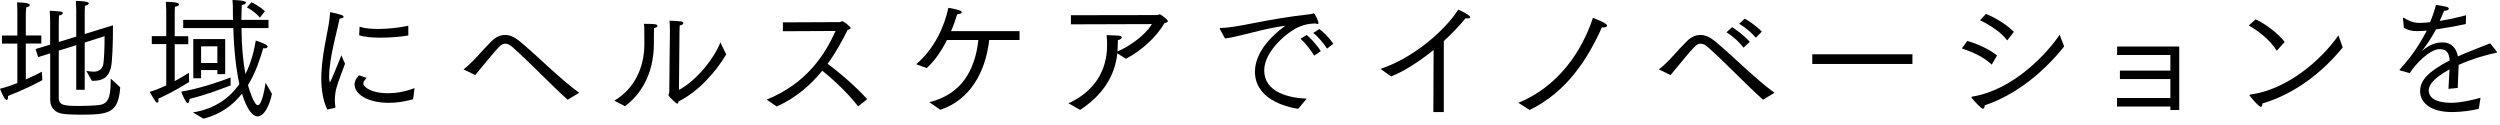 <?xml version="1.0" encoding="UTF-8"?><svg id="_レイヤー_1" xmlns="http://www.w3.org/2000/svg" width="682" height="34" viewBox="0 0 682 34"><defs><style>.cls-1{stroke-width:0px;}</style></defs><path class="cls-1" d="m4.73,11.89H.54v-2.2h4.19V3.61c0-.22,0-2.1-.07-2.96,2.24,0,3.47.29,3.47.72,0,.25-.29.47-.98.65-.04.51-.11,1.73-.11,1.73v5.93h4.23v2.2h-4.23v9.79c1.84-.79,3.47-1.59,4.37-2.13l.14,2.31c-2.13,1.16-4.66,2.46-9.39,4.34,0,.11.04.22.04.33,0,.47-.18.76-.43.76-.58,0-1.77-3.04-1.77-3.07,1.37-.33,3.07-.9,4.73-1.55v-10.77Zm8.96,2.67l-3.29,1.01-.69-2.2,3.97-1.19v-6.36s-.04-2.06-.11-2.89c.22,0,2.17.11,2.93.22.43.07.65.25.65.43,0,.25-.36.54-1.05.65-.04.54-.07,1.66-.07,1.66v5.56l4.77-1.48V3s-.04-1.84-.11-2.75c.47,0,3.54.04,3.54.65,0,.25-.36.54-1.05.65-.04.54-.07,1.52-.07,1.52v6.21l7.7-2.38v1.19c0,3.36-.14,8.85-.58,10.48-.72,2.71-2.38,3.47-4.81,3.47h-.36l-1.52-2.71c.65.11,1.34.22,1.99.22,1.08,0,2.06-.33,2.53-1.59.4-1.12.47-5.85.47-8.09l-5.42,1.73v12.9h-2.31v-12.18l-4.77,1.48v12.9c0,2.13,1.66,2.2,5.89,2.2,1.95,0,4.05-.11,5.35-.29,2.71-.4,2.93-3.11,2.93-7.19l2.6,2.42c-.54,7.08-3.14,7.44-10.91,7.44-1.84,0-3.58-.07-4.66-.22-1.99-.22-3.54-1.52-3.54-3.83v-12.68Z"/><path class="cls-1" d="m45.35,12.03h-3.94v-2.17h3.94V2.75c0-.18-.04-1.37-.11-2.24,3.29,0,3.61.47,3.61.69,0,.29-.4.54-1.12.65-.07.54-.07,1.45-.07,1.45v6.58h3.69v2.17h-3.69v10.08c1.63-.87,2.96-1.7,3.87-2.28l.07,2.53c-2.57,1.55-4.88,2.93-8.42,4.55.04.18.04.33.04.47,0,.43-.11.61-.33.61-.29,0-.36-.07-2.06-2.93,1.52-.47,3.07-1.12,4.52-1.77v-11.27Zm17.56,11.27c-2.85,1.05-5.96,2.35-11.2,3.69-.04.76-.25,1.16-.51,1.16-.51,0-1.66-2.82-1.77-3.14,5.31-.9,10.8-2.85,13.48-3.87v2.17Zm-10.26,7.37c6.21-1.01,10.15-4.16,12.65-7.73-.83-3.76-1.45-8.74-1.66-15.28h-13.66v-2.24h13.59c-.04-.79-.04-1.66-.04-2.49,0-.94,0-1.95-.11-2.93.04,0,3.69.04,3.69.72,0,.25-.36.51-1.16.65-.04,1.41-.07,2.78-.11,4.05h7.41v2.24h-7.37c.04,5.28.47,9.39,1.08,12.54,1.73-3.43,2.46-6.94,2.82-9.14,2.28.76,3.22,1.23,3.22,1.66,0,.25-.33.47-.79.47-.14,0-.25,0-.4-.04-.79,2.64-1.95,6.47-4.16,10.08.33,1.23,1.66,5.46,2.67,5.46,1.19,0,1.95-4.91,2.13-6.11l1.73,3c-.58,3.11-2.13,6.18-3.94,6.18-1.23,0-2.78-1.63-4.23-6.21-2.38,3.04-5.75,5.64-10.51,6.83l-2.85-1.7Zm.07-20.02h8.71v9.58h-2.13v-1.12h-4.44v2.24h-2.13v-10.7Zm6.58,6.54v-4.55h-4.44v4.55h4.44ZM68.61.61c.18.07,2.46,1.23,3.65,2.46l-1.37,1.73c-1.37-1.66-3.32-2.67-3.54-2.78l1.26-1.41Z"/><path class="cls-1" d="m89.28,29.88c-1.19-2.42-1.63-5.56-1.63-8.49,0-.54,0-1.12.04-1.66.4-6.94,2.06-11.6,2.35-16.19,0-.18.04-.22.11-.22.04,0,1.92.4,3,.76.36.11.58.33.58.51,0,.22-.33.43-1.08.47-.43,2.35-2.28,8.74-2.75,13.69-.04.14-.11,1.08-.11,1.99,0,1.26.14,1.7.22,1.7.18,0,3.11-7.33,3.14-7.37.07.14.54,1.45.98,2.31-.69,1.99-1.81,4.59-2.35,6.61-.18.65-.43,1.84-.43,3.25,0,.61.04,1.23.14,1.88v.07c0,.11-.04.18-.14.22l-2.06.47Zm10.77-8.64c-.47.47-.94,1.05-.94,1.45,0,1.26,2.64,2.75,6.65,2.75,2.28,0,4.81-.43,7.33-1.41l-.4,3.04c-2.42.69-4.66.98-6.61.98-5.78,0-9.36-2.38-9.36-5.02,0-1.12.83-2.1,1.23-2.49l2.1.72Zm-1.95-13.95c1.3.43,3.11.61,5.09.61,2.64,0,5.64-.33,8.2-.87v2.64c-1.77.33-4.77.61-7.59.61-2.24,0-4.41-.18-5.82-.65l.11-2.35Z"/><path class="cls-1" d="m126.46,18.93c1.34-1.05,2.53-2.24,3.69-3.5,1.3-1.41,2.57-2.85,3.9-4.16,1.16-1.16,2.42-1.73,3.72-1.73s2.53.54,3.79,1.55c2.71,2.2,5.49,4.84,8.35,7.44,2.67,2.42,5.38,4.81,8.09,6.79l-3.14,1.88c-4.95-4.44-9.97-9.83-14.96-14.27-.69-.61-1.34-1.01-2.02-1.01-1.16,0-1.26.07-8.24,8.56l-3.18-1.55Z"/><path class="cls-1" d="m167.58,27.46c5.64-3.29,8.2-9.32,8.2-15.32v-.51c0-3.79,0-4.19-.11-5.13,2.42,0,3.69.04,3.69.54,0,.25-.36.54-.94.61-.04,1.16-.04,2.96-.04,3.72v.47c0,8.64-3.83,14.13-7.88,17.13l-2.93-1.52Zm17.63-2.93c4.77-2.53,9.61-8.56,11.31-12.97l1.59,3.29c-2.49,4.23-7.26,9.97-13.01,12.83-.04.33-.14.61-.36.61s-2.38-1.95-2.38-2.35c0-.22.22-.4.22-.76,0-3,.18-16.69.18-16.69,0-.61-.04-1.99-.11-2.85,3.25.14,3.76.18,3.76.65,0,.25-.25.54-.98.65-.07,1.05-.07,2.31-.07,2.31l-.14,15.28Z"/><path class="cls-1" d="m209.16,27.17c11.13-4.52,16.01-12.57,18.79-18.72l-14.38.07v-2.42l15.46-.07c.36,0,.51-.25.72-.25.33,0,2.31,1.48,2.31,1.84,0,.29-.51.43-.83.54-1.37,2.75-3.11,6.03-5.46,9.25,3.18,2.31,7.95,6.43,10.8,9.65l-2.49,1.95c-2.64-3.47-6.68-7.26-9.76-9.72-3.11,3.83-7.15,7.41-12.43,9.76l-2.75-1.88Z"/><path class="cls-1" d="m253.5,27.89c8.89-2.2,12.47-8.78,13.41-16.98h-8.56c-1.66,3.25-3.58,5.93-5.56,7.66,0,0-2.82-1.05-2.85-1.05,4.99-4.26,7.7-10.3,8.78-15.39,3.43.58,3.65.98,3.65,1.19,0,.29-.43.54-1.26.58-.47,1.59-1.01,3.14-1.66,4.59h18.68v2.42h-8.27c-.98,8.67-5.17,16.33-13.33,19.04l-3-2.06Z"/><path class="cls-1" d="m291.47,28.18c7.26-3.32,10.55-9.07,10.55-15.93,0-.87-.04-1.77-.14-2.67.29.04,2.75.07,3.32.14.61.11.83.29.83.51,0,.29-.43.61-1.08.72v.47c0,.61-.04,1.23-.07,1.84,0,.25,0,.54-.04.79,3.18-1.34,7.62-4.44,9.39-7.48l-22.08.07v-2.49l23.52-.04c.29,0,.43-.22.69-.22.29,0,2.24,1.48,2.24,1.84,0,.29-.43.51-.9.54-2.2,3.76-6.11,7.44-10.55,9.76l-2.35-1.48c-.69,6.61-4.41,11.67-10.15,15.43l-3.18-1.81Z"/><path class="cls-1" d="m332.81,8.02c-.04-.07-.07-.14-.07-.22,0-.11.11-.18.29-.18,4.91-.07,12.1-2.42,24.5-3.76.18-.04.33-.07.47-.11.14-.07.25-.11.36-.11.43,0,1.34,2.35,1.34,2.64,0,.18-.14.25-.29.25s-.33-.04-.54-.14c-1.84.07-2.85.29-4.23.83-3.43,1.34-9.76,6.79-9.76,11.96,0,6.07,6.87,7.55,11.6,7.73l-2.35,2.78c-3.5-.54-11.78-2.71-11.78-10.15,0-6.61,7.19-11.74,8.35-12.54-6.29.83-12.68,3.04-16.51,3.5l-1.37-2.49Zm23.63,1.52c.61.43,2.64,2.42,3.87,4.41l-1.81,1.23c-.76-1.34-2.46-3.5-3.72-4.62l1.66-1.01Zm3.43-1.63c.61.36,2.6,2.13,3.87,4.05l-1.73,1.3c-.87-1.37-2.46-3.29-3.76-4.26l1.63-1.08Z"/><path class="cls-1" d="m376.6,18.79c8.46-2.75,17.27-10.04,21.21-16.15.36.11,3.25,1.48,3.25,2.02,0,.22-.22.36-.65.36-.14,0-.36,0-.58-.07-1.81,2.17-3.83,4.3-5.96,6.25v19.37h-2.85l.07-16.95c-4.05,3.29-8.2,5.89-11.6,7.23l-2.89-2.06Z"/><path class="cls-1" d="m414.21,28.04c10.62-4.3,17.24-13.73,20.34-23.16,1.16.43,3.87,1.48,3.87,2.1,0,.29-.4.51-.94.51-.14,0-.33,0-.47-.04-3.9,8.64-9.54,17.6-19.73,22.55l-3.07-1.95Z"/><path class="cls-1" d="m452.55,18.93c1.34-1.05,2.53-2.24,3.69-3.5,1.3-1.41,2.57-2.85,3.9-4.16,1.16-1.16,2.42-1.73,3.72-1.73s2.53.54,3.79,1.55c2.71,2.2,5.49,4.84,8.35,7.44,2.67,2.42,5.38,4.81,8.09,6.79l-3.14,1.88c-4.95-4.44-9.97-9.83-14.96-14.27-.69-.61-1.34-1.01-2.02-1.01-1.16,0-1.26.07-8.24,8.56l-3.18-1.55Zm19.98-11.53c.54.33,3.11,2.1,4.81,4.01l-1.7,1.59c-1.12-1.41-2.35-2.71-4.66-4.19l1.55-1.41Zm3.43-2.31c.47.25,2.96,1.73,4.66,3.54l-1.63,1.66c-.98-1.16-2.46-2.57-4.55-3.79l1.52-1.41Z"/><path class="cls-1" d="m494.39,14.81h27.32v2.64h-27.32v-2.64Z"/><path class="cls-1" d="m536.7,11.17c2.78.79,6.29,2.42,8.09,3.97l-1.45,2.49c-2.17-2.06-5.06-3.4-8.17-4.41l1.52-2.06Zm26.41,1.48c-5.31,6.72-12.97,13.19-21.68,16.08,0,.54-.18.94-.51.94-.47,0-2.64-2.42-3.04-2.96-.04-.07-.07-.11-.07-.18s.07-.14.25-.18c11.35-1.84,20.52-11.96,23.81-16.87l1.23,3.18Zm-21.35-8.85c2.75,1.08,5.93,3.11,7.62,4.91l-1.81,2.31c-1.66-2.24-4.81-4.26-7.41-5.49l1.59-1.73Z"/><path class="cls-1" d="m577.52,26.74h14.56v-5.17h-13.77v-2.31h13.77v-4.26h-14.53v-2.31h16.95v17.31h-2.42v-.94h-14.56v-2.31Z"/><path class="cls-1" d="m615.35,5.28c2.89,1.34,6.43,4.12,7.91,6.18l-2.17,2.38c-1.7-2.85-5.02-5.42-7.62-6.9l1.88-1.66Zm23.74,7.66c-5.53,6.83-13.22,12.75-21.9,15.28-.04.65-.22.94-.47.94-.51,0-2.82-2.75-3-3.04-.04-.04-.07-.11-.07-.18s.04-.11.22-.14c10.19-1.37,19.37-9.47,24.06-16.15l1.16,3.29Z"/><path class="cls-1" d="m654.77,19.22c-.11-.04-.18-.07-.18-.14s.04-.11.07-.14c2.28-2.57,4.55-5.2,7.37-10.59-.29.04-1.73.14-2.64.14-1.63,0-2.71-.36-3.61-.9l-.25-2.57v-.04c0-.11.04-.14.11-.14.04,0,.11,0,.14.04,1.16.69,2.46,1.37,4.16,1.37,1.3,0,2.85-.18,3-.22.61-1.45,1.23-3.25,1.59-4.7.69.07,2.42.43,2.82.51.47.11.69.33.69.54,0,.25-.4.54-1.3.58-.33.87-.79,1.88-1.19,2.75,2.2-.36,4.66-.87,7.19-1.55l-.07,2.38c-2.89.65-5.71,1.12-8.13,1.48-1.01,1.88-2.42,4.12-3.65,5.64-.11.14-.14.22-.14.22.04,0,.11-.07.22-.18,2.1-1.73,3.83-2.13,5.38-2.13,2.35,0,3.72,1.52,4.19,3.83,1.26-.58,2.53-1.12,3.83-1.63,1.73-.72,3.65-1.41,4.95-1.95l1.81,2.28c.04.07.07.11.07.14,0,.07-.07.11-.18.14-2.2.43-6.54,1.63-10.3,3.32-.04,1.48-.18,4.99-.25,6.29l-2.53.25c.04-1.16.22-3.76.29-5.31-5.24,2.85-5.67,4.84-5.67,5.71,0,1.12.58,3.4,6.25,3.4,2.38,0,5.42-.69,7.88-1.37l-.47,3c-1.55.43-4.55.9-7.3.9-6.07,0-8.71-2.71-8.71-5.71s2.31-5.38,8.06-8.38c-.14-2.02-.83-3.07-2.75-3.07h-.04c-2.6,0-6.58,4.05-8.09,6.54l-2.6-.72Z"/></svg>
